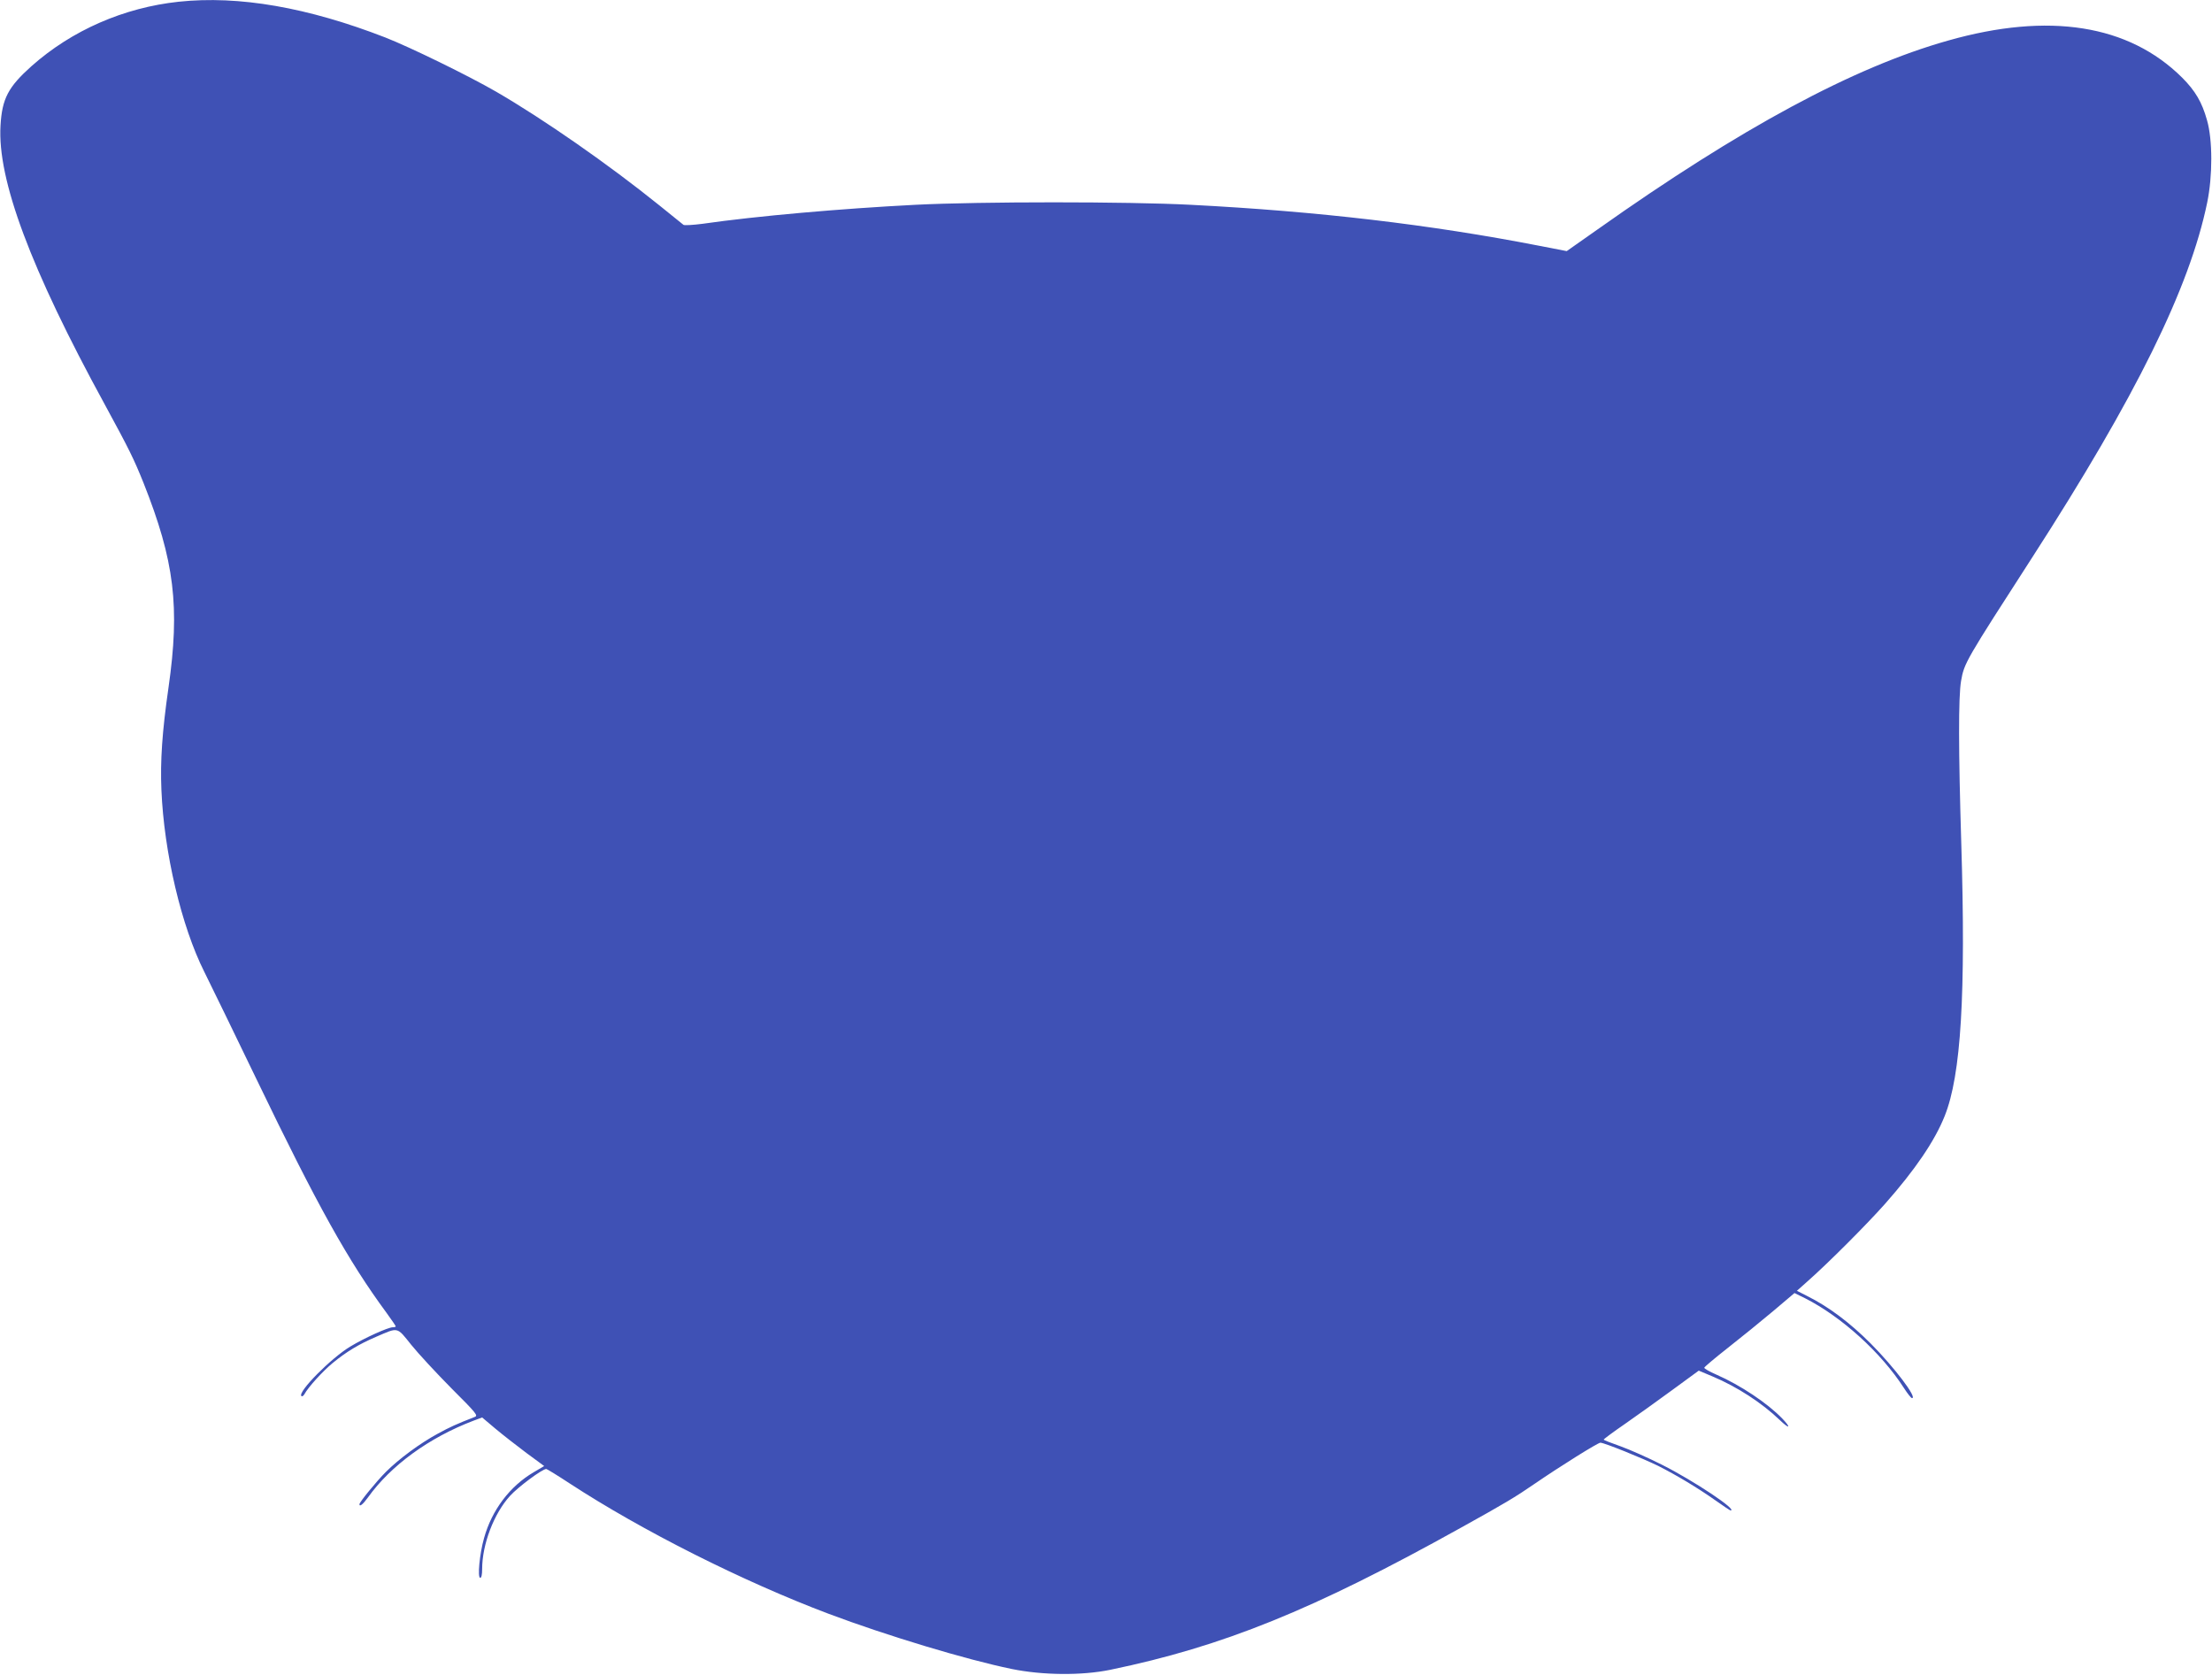 <?xml version="1.0" standalone="no"?>
<!DOCTYPE svg PUBLIC "-//W3C//DTD SVG 20010904//EN"
 "http://www.w3.org/TR/2001/REC-SVG-20010904/DTD/svg10.dtd">
<svg version="1.0" xmlns="http://www.w3.org/2000/svg"
 width="1280pt" height="969pt" viewBox="0 0 1280 969"
 preserveAspectRatio="xMidYMid meet">
<g transform="translate(0,969) scale(0.1,-0.1)"
fill="#3f51b5" stroke="none">
<path d="M1034 9680 c-317 -34 -618 -165 -852 -373 -134 -120 -170 -187 -179
-343 -19 -312 173 -827 603 -1614 143 -263 167 -312 224 -453 180 -453 212
-718 145 -1186 -37 -256 -48 -426 -41 -591 15 -364 116 -790 248 -1053 39 -78
174 -356 300 -617 356 -739 532 -1054 755 -1357 29 -40 53 -75 53 -78 0 -3 -8
-5 -17 -5 -27 0 -164 -62 -245 -111 -111 -66 -307 -264 -284 -287 4 -4 12 1
17 10 23 42 107 134 164 181 80 66 152 109 252 152 130 56 118 59 203 -47 41
-51 146 -164 232 -251 145 -145 156 -158 135 -166 -105 -41 -143 -58 -214 -97
-102 -55 -225 -146 -300 -221 -55 -55 -153 -175 -153 -187 0 -17 20 -1 49 39
133 186 355 347 610 444 l51 19 77 -65 c43 -36 124 -99 180 -141 l102 -75 -61
-36 c-138 -81 -242 -219 -287 -381 -26 -92 -39 -230 -22 -230 7 0 11 19 11 50
0 144 68 322 161 424 47 52 187 156 210 156 4 0 66 -38 136 -84 418 -273 1002
-567 1498 -754 338 -127 796 -265 1058 -319 180 -37 407 -39 572 -5 652 135
1173 346 2025 820 258 143 318 179 430 256 147 101 368 239 381 238 25 -1 244
-90 334 -134 105 -53 230 -128 332 -200 45 -32 84 -58 87 -58 45 0 -213 172
-396 264 -79 40 -187 88 -240 107 -54 19 -98 36 -98 39 0 3 55 44 122 90 67
47 191 135 275 197 l153 112 81 -34 c140 -59 284 -152 388 -252 56 -54 68 -47
15 8 -85 89 -243 194 -382 255 -40 17 -72 36 -70 40 1 5 63 57 138 116 74 58
191 153 260 211 l124 105 61 -30 c211 -107 440 -314 572 -519 21 -33 42 -59
47 -59 33 0 -102 178 -239 316 -121 121 -242 212 -368 275 l-59 30 64 57 c121
107 341 328 445 445 176 199 289 366 346 509 95 236 123 706 96 1583 -16 525
-17 844 -1 935 18 104 27 118 412 715 600 930 910 1559 1012 2052 32 154 32
365 -1 478 -29 104 -68 170 -144 246 -309 307 -771 380 -1355 214 -546 -154
-1198 -505 -2031 -1095 l-175 -123 -160 31 c-632 123 -1279 199 -2016 237
-366 19 -1215 19 -1593 0 -429 -22 -920 -65 -1232 -110 -55 -7 -104 -10 -110
-6 -5 4 -68 55 -140 113 -294 237 -669 498 -945 658 -163 94 -495 256 -640
313 -448 174 -847 244 -1196 207z"/>
</g>
</svg>
